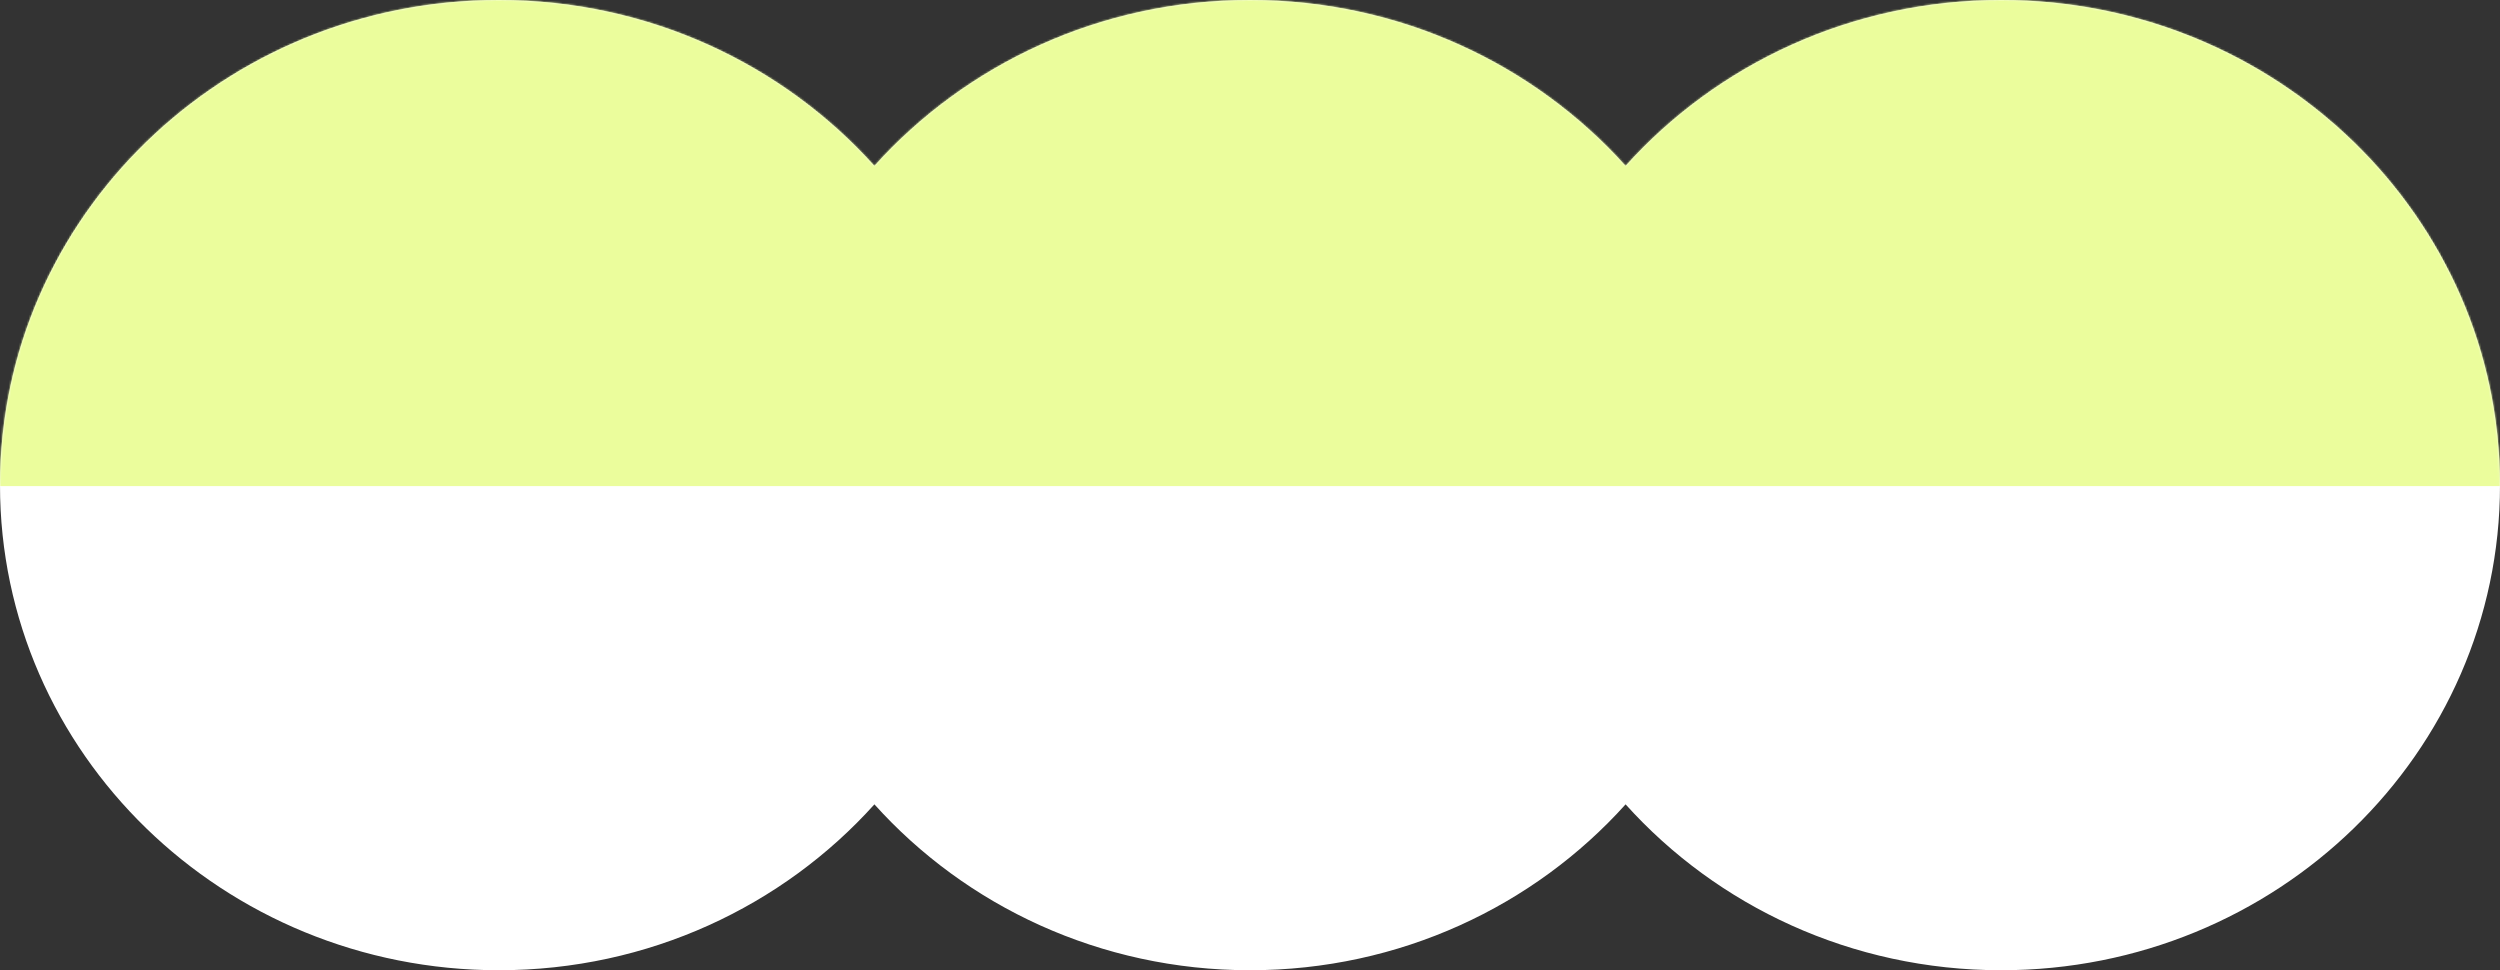 <?xml version="1.0" encoding="UTF-8"?> <svg xmlns="http://www.w3.org/2000/svg" width="1260" height="489" viewBox="0 0 1260 489" fill="none"><rect x="0" y="0" width="1260" height="489" fill="#333333" stroke="none"/> <path fill-rule="evenodd" clip-rule="evenodd" d="M251.399 489C326.894 489 394.617 456.636 440.7 405.395C486.782 456.636 554.505 489 630 489C705.496 489 773.219 456.635 819.301 405.394C865.383 456.635 933.107 489 1008.6 489C1147.45 489 1260 379.534 1260 244.5C1260 109.466 1147.45 0 1008.6 0C933.107 0 865.383 32.365 819.301 83.606C773.219 32.365 705.496 0 630 0C554.505 0 486.782 32.364 440.7 83.606C394.617 32.364 326.894 0 251.399 0C112.555 0 0 109.466 0 244.5C0 379.534 112.555 489 251.399 489Z" fill="white"></path> <mask id="mask0_329_427" style="mask-type:alpha" maskUnits="userSpaceOnUse" x="0" y="0" width="1261" height="489"> <path fill-rule="evenodd" clip-rule="evenodd" d="M251.399 489C326.894 489 394.617 456.636 440.7 405.395C486.782 456.636 554.505 489 630 489C705.496 489 773.219 456.635 819.301 405.394C865.383 456.635 933.107 489 1008.6 489C1147.45 489 1260 379.534 1260 244.5C1260 109.466 1147.45 0 1008.6 0C933.107 0 865.383 32.365 819.301 83.606C773.219 32.365 705.496 0 630 0C554.505 0 486.782 32.364 440.7 83.606C394.617 32.364 326.894 0 251.399 0C112.555 0 0 109.466 0 244.5C0 379.534 112.555 489 251.399 489Z" fill="white"></path> </mask> <g mask="url(#mask0_329_427)"> <rect x="-203" y="-205" width="1696" height="450" fill="#EBFD9C"></rect> </g> </svg> 